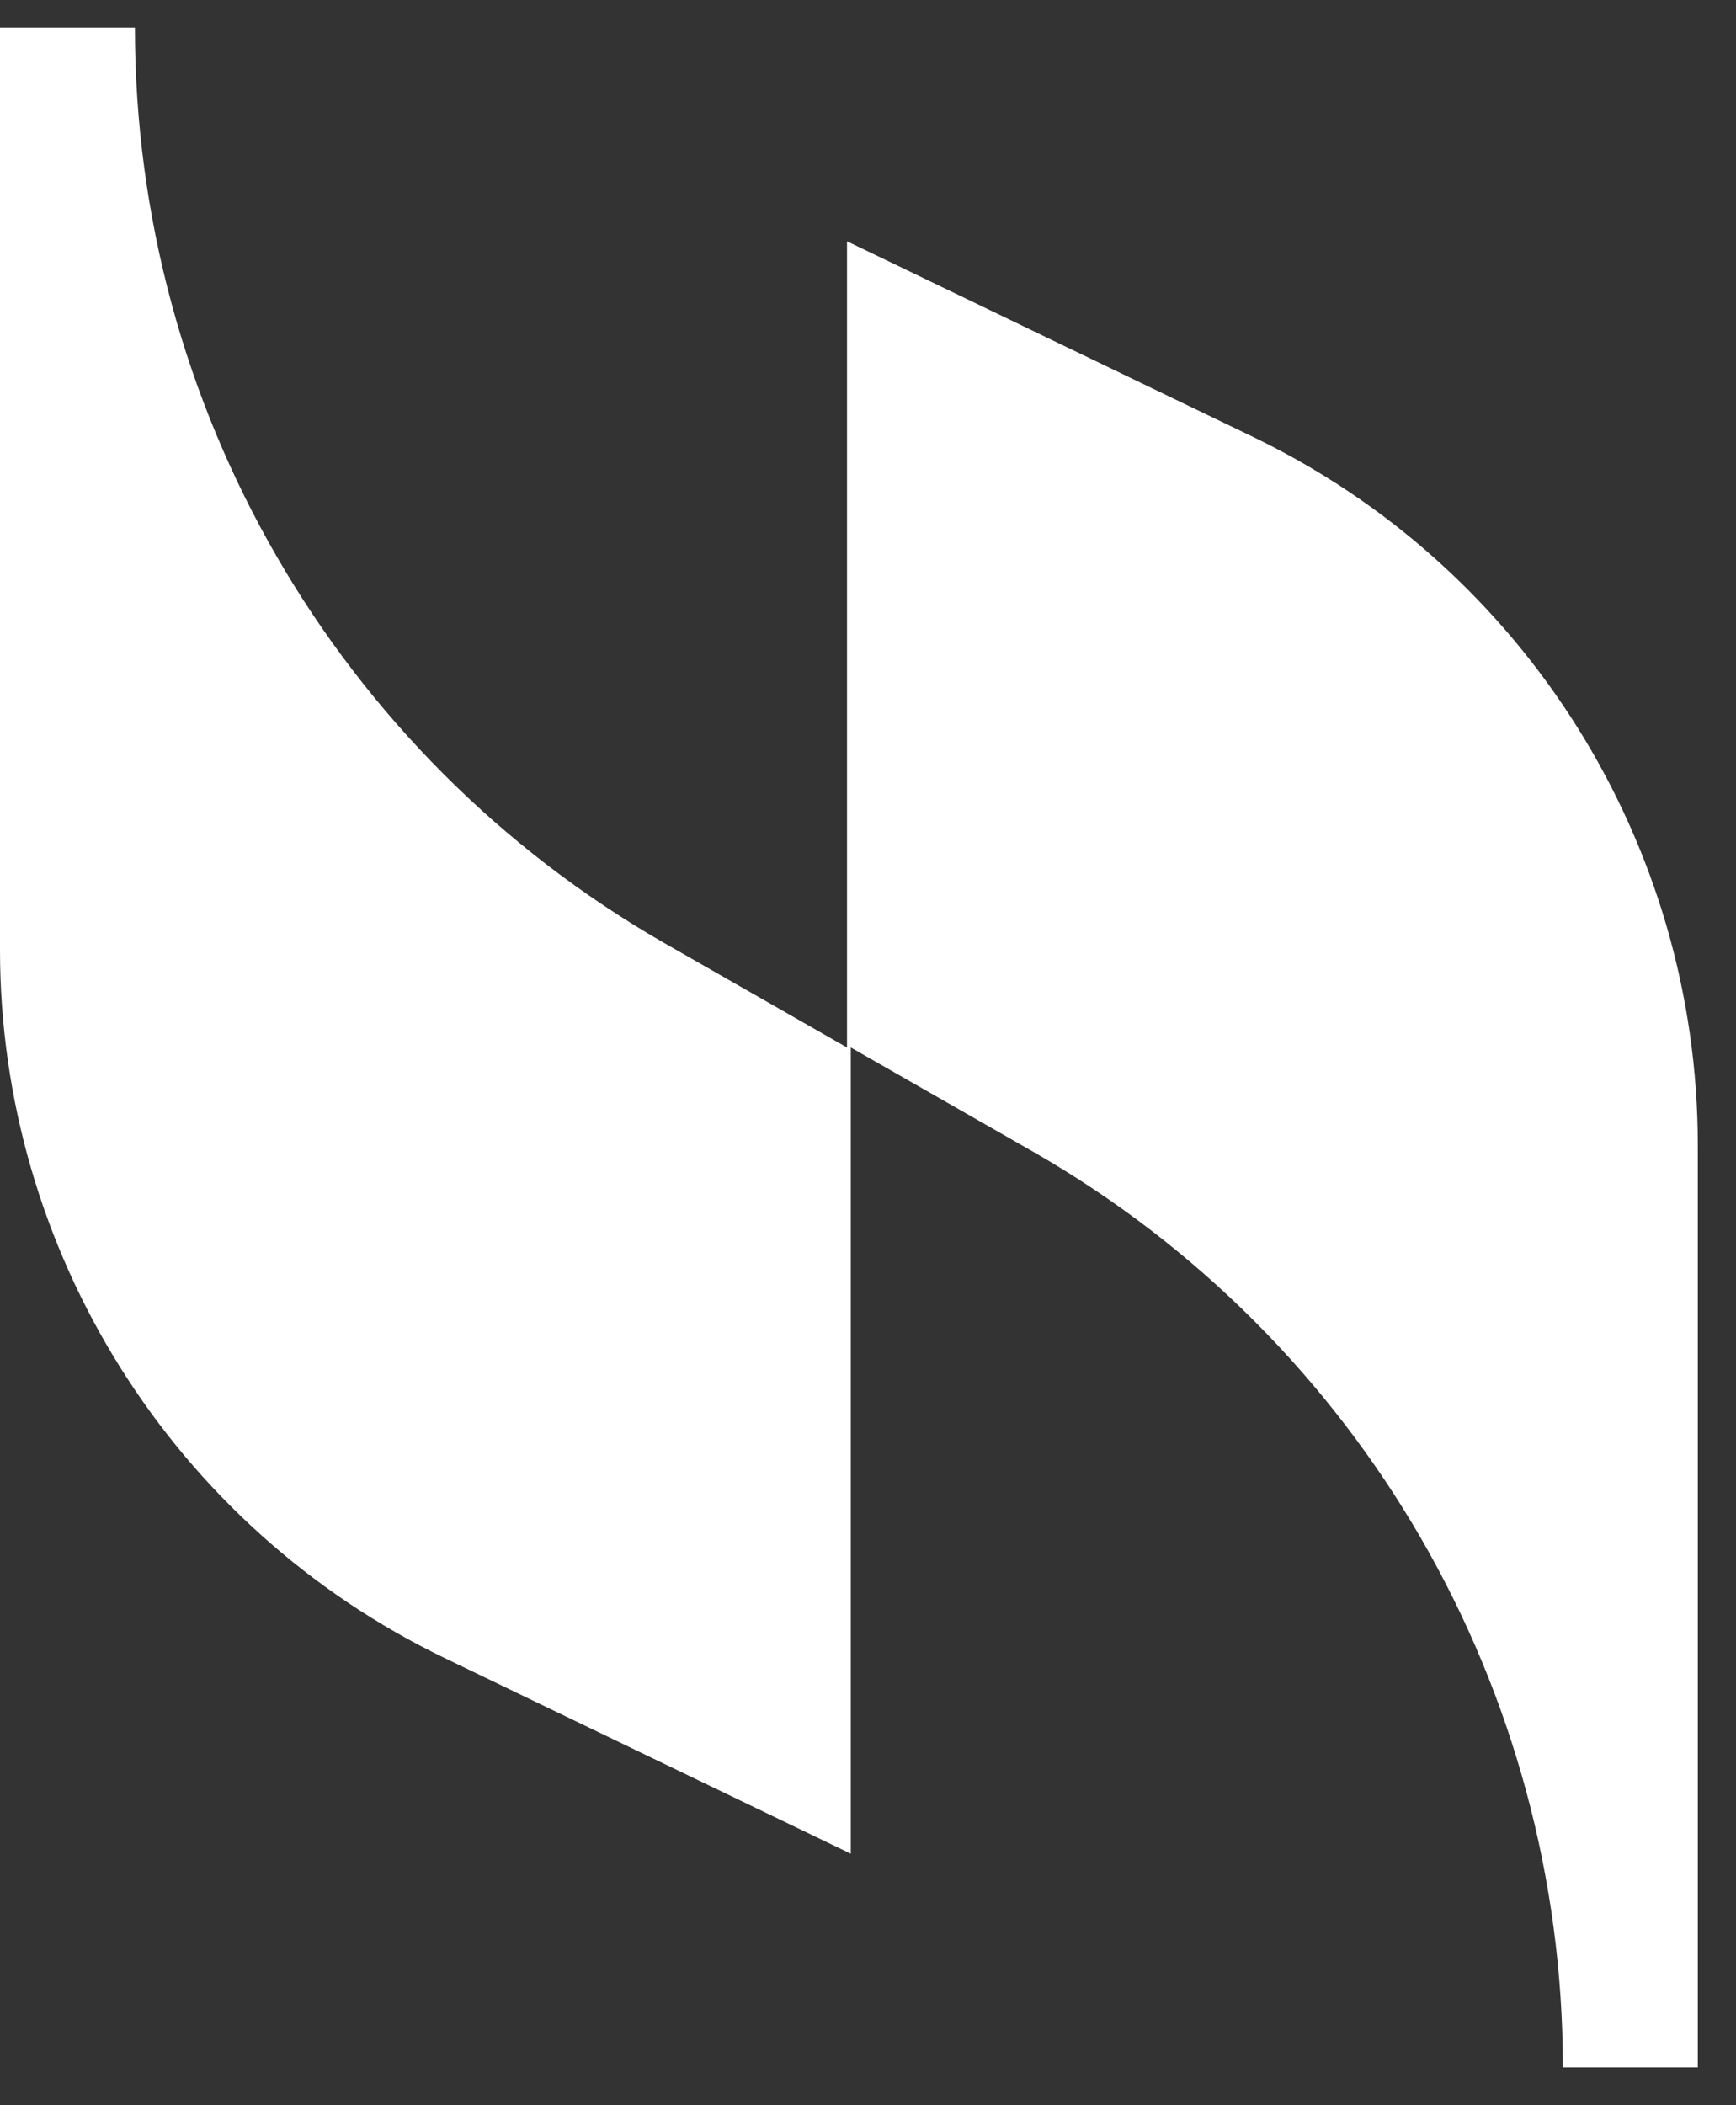 <?xml version="1.0" encoding="UTF-8"?> <svg xmlns="http://www.w3.org/2000/svg" width="33" height="40" viewBox="0 0 33 40" fill="none"><rect x="0" y="0" width="33" height="40" fill="#333333" stroke="none"/><path d="M16.101 4.585V19.903L12.61 17.908C6.412 14.346 2.565 7.72 2.565 0.524H0V18.051C0 23.75 3.277 29.023 8.478 31.516L16.173 35.221V19.903L19.664 21.898C25.862 25.46 29.709 32.086 29.709 39.282H32.274V21.756C32.274 16.056 28.997 10.784 23.796 8.29L16.101 4.585Z" fill="white"></path></svg> 